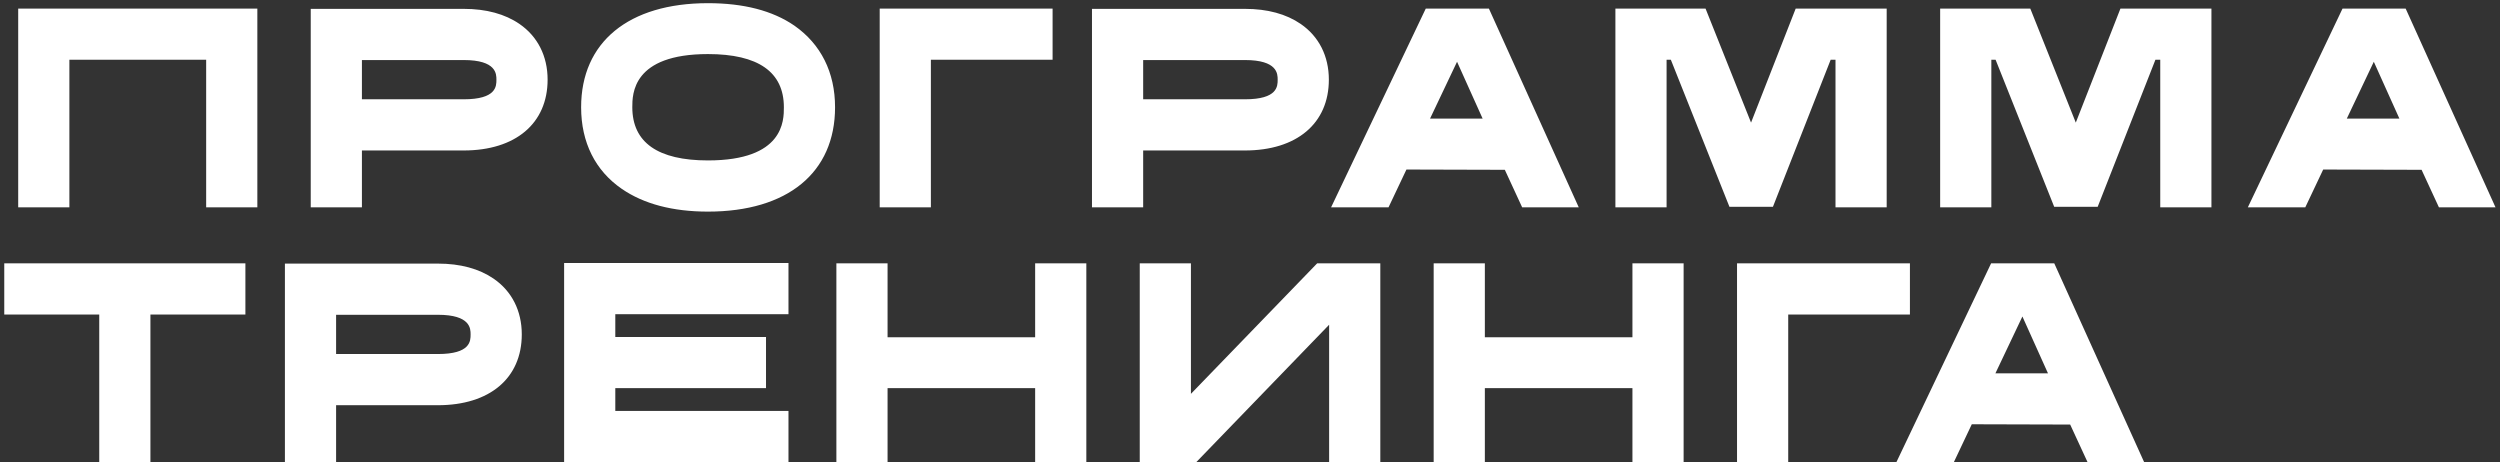 <?xml version="1.0" encoding="UTF-8"?> <svg xmlns="http://www.w3.org/2000/svg" width="422" height="78" viewBox="0 0 422 78" fill="none"><rect x="0" y="0" width="422" height="78" fill="#333333" stroke="none"/><path d="M43.44 1.448V35H34.8V10.088H11.712V35H3.072V1.448H43.44ZM61.092 25.4V35H52.452V1.496H78.276C82.068 1.496 85.236 2.36 87.684 4.04C90.756 6.152 92.436 9.464 92.436 13.448C92.436 20.84 87.012 25.4 78.276 25.4H61.092ZM61.092 10.136V16.76H78.276C83.796 16.76 83.796 14.552 83.796 13.448C83.796 12.488 83.796 10.136 78.276 10.136H61.092ZM140.958 18.104C140.958 29.144 132.942 35.72 119.502 35.72C113.55 35.72 108.654 34.424 104.958 31.88C100.494 28.808 98.094 24.056 98.094 18.104C98.094 7.112 106.11 0.536 119.502 0.536C125.502 0.536 130.398 1.784 134.094 4.328C138.558 7.448 140.958 12.2 140.958 18.104ZM132.318 18.104C132.318 12.152 127.998 9.128 119.502 9.128C106.734 9.128 106.734 15.896 106.734 18.104C106.734 24.056 111.054 27.08 119.502 27.08C132.318 27.08 132.318 20.36 132.318 18.104ZM157.133 10.088V35H148.493V1.448H177.677V10.088H157.133ZM192.966 25.4V35H184.326V1.496H210.15C213.942 1.496 217.11 2.36 219.558 4.04C222.63 6.152 224.31 9.464 224.31 13.448C224.31 20.84 218.886 25.4 210.15 25.4H192.966ZM192.966 10.136V16.76H210.15C215.67 16.76 215.67 14.552 215.67 13.448C215.67 12.488 215.67 10.136 210.15 10.136H192.966ZM251.326 1.448L266.494 35H256.942L254.014 28.664L237.406 28.616L234.382 35H224.686L240.67 1.448H251.326ZM245.95 10.424L241.39 20.024H250.27L245.95 10.424ZM318.472 1.448V35H309.832V10.088H309.016L299.272 34.904H291.928L282.04 10.088H281.32V35H272.68V1.448H287.896L295.576 20.696L303.112 1.448H318.472ZM373.29 1.448V35H364.65V10.088H363.834L354.09 34.904H346.746L336.858 10.088H336.138V35H327.498V1.448H342.714L350.394 20.696L357.93 1.448H373.29ZM406.075 1.448L421.243 35H411.691L408.763 28.664L392.155 28.616L389.131 35H379.435L395.419 1.448H406.075ZM400.699 10.424L396.139 20.024H405.019L400.699 10.424ZM41.424 44.448V53.088H25.392V78H16.752V53.088H0.72V44.448H41.424ZM56.733 68.4V78H48.093V44.496H73.917C77.709 44.496 80.877 45.36 83.325 47.04C86.397 49.152 88.077 52.464 88.077 56.448C88.077 63.84 82.653 68.4 73.917 68.4H56.733ZM56.733 53.136V59.76H73.917C79.437 59.76 79.437 57.552 79.437 56.448C79.437 55.488 79.437 53.136 73.917 53.136H56.733ZM133.095 53.04H103.863V56.88H129.303V65.52H103.863V69.36H133.095V78H95.223V44.4H133.095V53.04ZM174.733 44.448H183.373V78H174.733V65.52H149.821V78H141.181V44.448H149.821V56.928H174.733V44.448ZM222.341 44.448H232.997V78H224.357V54.816L201.941 78H192.389V44.448H201.029V66.48L222.341 44.448ZM275.555 44.448H284.195V78H275.555V65.52H250.643V78H242.003V44.448H250.643V56.928H275.555V44.448ZM301.851 53.088V78H293.211V44.448H322.395V53.088H301.851ZM346.758 44.448L361.926 78H352.374L349.446 71.664L332.838 71.616L329.814 78H320.118L336.102 44.448H346.758ZM341.382 53.424L336.822 63.024H345.702L341.382 53.424Z" fill="white"></path></svg> 